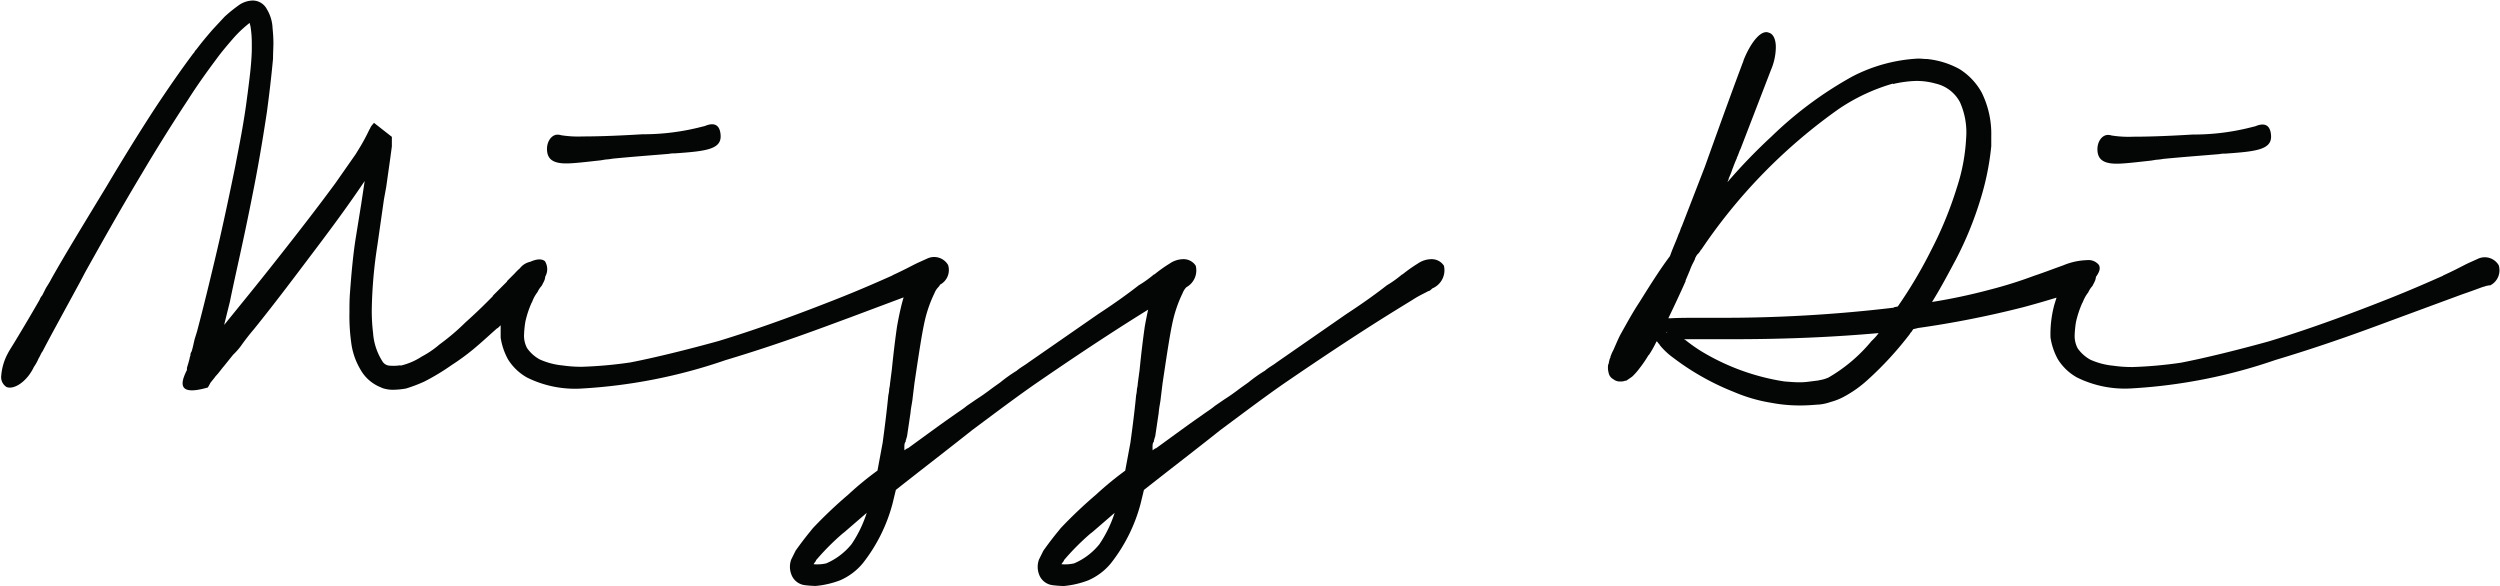 <svg xmlns="http://www.w3.org/2000/svg" width="38.075" height="8.925" viewBox="0 0 38.075 8.925"><path d="M285.226,370.691a.228.228,0,0,1,.009.241.2.2,0,0,1-.025.083c-.026.053-.026.047-.026.053a.391.391,0,0,0-.067.1.544.544,0,0,0-.085.159v-.007a1.482,1.482,0,0,0-.1.3,1.608,1.608,0,0,0-.02.2.4.4,0,0,0,.046.2.564.564,0,0,0,.193.173,1.1,1.1,0,0,0,.351.092,1.991,1.991,0,0,0,.292.02,6.449,6.449,0,0,0,.736-.066c.378-.073.889-.2,1.34-.325.7-.212,1.372-.471,1.777-.63s.7-.292.881-.372h-.006c.218-.1.318-.159.391-.192l.146-.066a.246.246,0,0,1,.311.1.252.252,0,0,1-.121.3.224.224,0,0,1-.02.03l-.006.007a.266.266,0,0,0-.06.093,1.957,1.957,0,0,0-.139.384c-.047.192-.093.5-.166.988l-.027.219c-.006.073-.026.146-.033.232l-.053.358a.37.37,0,0,0-.013.046c-.007.007-.007.027-.007.034-.026.026-.02.079-.02.132l.047-.033v.007c.292-.212.517-.378.709-.511.073-.053.14-.093.193-.139l.146-.1c.072-.046.139-.093.2-.139s.119-.086.165-.119a2.264,2.264,0,0,1,.252-.179c.053-.047.119-.08.179-.126l1.061-.736c.285-.186.491-.339.617-.438a1.655,1.655,0,0,0,.232-.166h.007a2.108,2.108,0,0,1,.232-.165.373.373,0,0,1,.212-.067.22.22,0,0,1,.185.1.292.292,0,0,1-.142.327.269.269,0,0,0-.058.091,1.955,1.955,0,0,0-.139.384c-.047.192-.093.5-.166.988l-.027.219c-.006.073-.026.146-.032.232l-.053.358a.278.278,0,0,0-.014.046.068.068,0,0,0-.006.034c-.027.026-.02.079-.02.132l.046-.033v.007c.292-.212.517-.378.71-.511.072-.053.139-.093.192-.139l.146-.1c.073-.046.139-.093.2-.139s.119-.086.165-.119a2.188,2.188,0,0,1,.253-.179c.052-.047.119-.08.178-.126l1.061-.736c.285-.186.491-.339.617-.438a1.653,1.653,0,0,0,.232-.166h.006a2.212,2.212,0,0,1,.233-.165.373.373,0,0,1,.212-.067.222.222,0,0,1,.186.1.3.3,0,0,1-.16.338c-.02.006-.026.019-.053.04l-.013.006a.062.062,0,0,0-.02.007c-.046.027-.126.059-.239.133-.258.159-.8.483-1.916,1.246-.3.206-.616.445-1.008.736-.324.259-.756.59-1.16.909l-.053.218a2.5,2.5,0,0,1-.451.9.92.92,0,0,1-.345.259,1.385,1.385,0,0,1-.371.086,1.527,1.527,0,0,1-.172-.013.25.25,0,0,1-.206-.166.326.326,0,0,1,0-.225l.066-.133c.08-.113.166-.225.239-.312l-.006.007.032-.04a7,7,0,0,1,.538-.51,5,5,0,0,1,.444-.365l.079-.425c.034-.245.067-.51.087-.722a.569.569,0,0,0,.013-.1.417.417,0,0,0,.013-.086l.027-.2c.026-.265.053-.478.079-.663.016-.091.034-.177.051-.256-.313.194-.83.52-1.674,1.1-.3.206-.617.445-1.008.736-.325.259-.756.59-1.16.909l-.053.218a2.5,2.5,0,0,1-.451.9.928.928,0,0,1-.345.259,1.393,1.393,0,0,1-.371.086,1.546,1.546,0,0,1-.173-.013.25.25,0,0,1-.2-.166.32.32,0,0,1,0-.225l.066-.133c.08-.113.166-.225.239-.312l-.007.007.033-.04a6.83,6.83,0,0,1,.538-.51,4.734,4.734,0,0,1,.444-.365l.079-.425c.033-.245.066-.51.086-.722a.492.492,0,0,0,.014-.1.5.5,0,0,0,.013-.086l.026-.2c.027-.265.053-.478.08-.663.03-.168.063-.32.1-.442l-.8.3c-.451.166-1.06.4-1.916.657a8.116,8.116,0,0,1-2.181.431,1.644,1.644,0,0,1-.836-.166.8.8,0,0,1-.292-.278.991.991,0,0,1-.112-.332c0-.067,0-.129,0-.187l-.015.014-.033.033v-.006c-.1.086-.219.2-.378.332a3.574,3.574,0,0,1-.319.232,3.484,3.484,0,0,1-.417.252,2.322,2.322,0,0,1-.279.106,1.214,1.214,0,0,1-.185.019.5.5,0,0,1-.193-.032h.007a.613.613,0,0,1-.325-.279,1.064,1.064,0,0,1-.133-.365,2.946,2.946,0,0,1-.033-.5c0-.086,0-.186.007-.285.02-.272.046-.59.093-.876l.079-.49.027-.179.026-.173c-.218.325-.47.67-.736,1.022-.285.377-.616.821-.955,1.24-.073.085-.139.172-.2.258a1.02,1.02,0,0,1-.113.126l-.139.173c-.046.053-.08.106-.126.152l-.02.027-.053.066c-.007.006,0,0-.046.08-.478.139-.412-.08-.319-.266v-.033l.02-.066.02-.073a.127.127,0,0,1,.013-.046.1.1,0,0,1,.02-.067l-.006.014c.026-.074.033-.133.053-.207l.033-.106c.1-.377.185-.729.272-1.094s.185-.808.311-1.425c.06-.318.133-.663.186-1.094v.006c.026-.212.06-.444.066-.683v-.1a1.626,1.626,0,0,0-.02-.259l-.013-.053a1.8,1.8,0,0,0-.259.246c-.086.1-.172.2-.252.311-.159.213-.3.412-.43.617-.259.392-.511.8-.7,1.12-.339.564-.65,1.121-.862,1.5l-.08.152c-.285.525-.464.849-.57,1.055-.027.033-.04.08-.06.106a.68.68,0,0,1-.073.133c-.106.225-.305.351-.417.305a.177.177,0,0,1-.08-.173.846.846,0,0,1,.1-.338c.027-.053.06-.1.12-.2s.185-.305.364-.617a.191.191,0,0,1,.04-.067l.04-.079.013-.027c.027-.046.06-.093.086-.146.193-.344.471-.8.843-1.412.2-.338.5-.829.775-1.246.16-.239.332-.491.524-.749l.02-.027.007-.007c0,.007,0,0,.006-.006a.146.146,0,0,1,.034-.047c.079-.106.159-.2.245-.3l.186-.2a2.283,2.283,0,0,1,.231-.185.392.392,0,0,1,.193-.06.244.244,0,0,1,.219.133.6.6,0,0,1,.086.285c.007.073.013.152.013.225s-.006.166-.006.245c-.027.292-.06.564-.093.809-.073.484-.146.9-.219,1.26-.139.71-.259,1.207-.345,1.631l-.079.318c0,.007-.007.027-.007.034.219-.272.49-.6.816-1.015.351-.444.636-.815.875-1.14l.311-.445.02-.033.02-.032a2.974,2.974,0,0,0,.173-.319v.014a.065.065,0,0,1,.013-.034c0-.007.006-.019.053-.073l.272.213v.146l-.027.2-.059.418-.034.185-.1.7a7.025,7.025,0,0,0-.086.987,2.815,2.815,0,0,0,.02.352.926.926,0,0,0,.146.437.136.136,0,0,0,.106.06.688.688,0,0,0,.165-.006v.006a1,1,0,0,0,.325-.139,1.439,1.439,0,0,0,.272-.186,3.371,3.371,0,0,0,.391-.332c.206-.185.319-.3.418-.4v-.007a.007.007,0,0,0,.007-.007l.013-.013.2-.2h-.007l.106-.106.014-.014a.824.824,0,0,1,.079-.078.272.272,0,0,1,.159-.1c.1-.045.185-.051.232,0Zm29.624.371a.505.505,0,0,1-.066.013.007.007,0,0,1-.007.007c-.026,0-.093.033-.345.119l-.935.345c-.45.166-1.06.4-1.916.657a8.116,8.116,0,0,1-2.181.431,1.644,1.644,0,0,1-.836-.166.8.8,0,0,1-.292-.278.991.991,0,0,1-.112-.332,1.728,1.728,0,0,1,.059-.5l.033-.106c-.1.03-.254.078-.508.146a14.942,14.942,0,0,1-1.611.318h.006l-.059.014h-.007l-.02.026c-.007.02-.026.027-.033.047a5.161,5.161,0,0,1-.643.7,1.784,1.784,0,0,1-.365.259.924.924,0,0,1-.2.079.736.736,0,0,1-.186.04h-.013c-.08.007-.172.013-.252.013a2.3,2.3,0,0,1-.451-.04,2.424,2.424,0,0,1-.57-.165,3.876,3.876,0,0,1-.921-.518,1.092,1.092,0,0,1-.213-.2v-.006a.171.171,0,0,1-.033-.04l-.013-.007a1.571,1.571,0,0,1-.12.213v-.007a1.846,1.846,0,0,1-.145.212.924.924,0,0,1-.107.12l-.086.059-.039.007h.006a.173.173,0,0,1-.059.007.156.156,0,0,1-.107-.034.14.14,0,0,1-.073-.1.3.3,0,0,1-.006-.126l.006-.007a.611.611,0,0,1,.02-.086l.007-.007v-.013a.637.637,0,0,1,.046-.106l.02-.046c.027-.06.06-.14.093-.2.086-.153.179-.325.285-.485.133-.212.3-.483.464-.7.034-.1.08-.2.113-.285l.02-.054c.02-.032.027-.079.046-.112l.352-.909c.265-.742.491-1.359.557-1.531a.67.67,0,0,1,.026-.067l.007-.026c.106-.265.265-.471.385-.418.073.02.106.113.106.219a.9.9,0,0,1-.073.345l-.465,1.207c-.019.033-.033.092-.059.139l.007-.007a1.642,1.642,0,0,0-.067.166v-.007a.927.927,0,0,1-.06.153c-.019.053,0,.027.007-.007a.489.489,0,0,0-.026.067,8.473,8.473,0,0,1,.676-.7,5.771,5.771,0,0,1,1.227-.909,2.451,2.451,0,0,1,1-.272c.046,0,.093.007.139.007a1.292,1.292,0,0,1,.491.153.979.979,0,0,1,.338.357,1.419,1.419,0,0,1,.146.664v.153a4.071,4.071,0,0,1-.166.815,5.343,5.343,0,0,1-.378.921c-.1.186-.225.425-.358.637a8.68,8.68,0,0,0,.875-.186,6.527,6.527,0,0,0,.677-.212c.159-.053.278-.1.444-.159a1.011,1.011,0,0,1,.365-.08.2.2,0,0,1,.185.08v.007c.02.042,0,.1-.05.168a.206.206,0,0,1-.025.083c-.026.053-.026.047-.026.053a.368.368,0,0,0-.066.1.561.561,0,0,0-.087.159v-.007a1.556,1.556,0,0,0-.1.3,1.614,1.614,0,0,0-.02.2.4.4,0,0,0,.046.2.573.573,0,0,0,.193.173,1.1,1.1,0,0,0,.351.092,1.982,1.982,0,0,0,.292.02,6.449,6.449,0,0,0,.736-.066c.378-.073.888-.2,1.339-.325.7-.212,1.373-.471,1.777-.63s.7-.292.882-.372h-.007c.22-.1.319-.159.392-.192l.146-.066a.246.246,0,0,1,.311.1.257.257,0,0,1-.139.312Zm-5.092-1.909a.878.878,0,0,0,.119-.014c.345-.033.623-.053.856-.073a.352.352,0,0,1,.086-.007c.47-.033.716-.059.7-.278-.013-.2-.146-.179-.239-.139l-.053.013a3.545,3.545,0,0,1-.9.113c-.444.027-.722.033-.908.033a1.652,1.652,0,0,1-.338-.02h.006a.2.2,0,0,0-.053-.007c-.086,0-.165.1-.159.232s.08.206.292.206c.113,0,.279-.02.524-.047l.073-.012Zm-7.445,2.625h0l.007.014v-.021l-.007.007Zm.292-.782h0c-.079.178-.166.364-.265.57h.04c.126-.007.3-.007.437-.007h.279a21.98,21.98,0,0,0,2.659-.152h.006c.007,0,.007,0,.014-.007h-.007l.066-.013a6.955,6.955,0,0,0,.511-.862,5.763,5.763,0,0,0,.391-.955,2.852,2.852,0,0,0,.139-.743,1.126,1.126,0,0,0-.093-.55.558.558,0,0,0-.371-.285,1.044,1.044,0,0,0-.305-.04,1.736,1.736,0,0,0-.345.047v-.007a2.906,2.906,0,0,0-.822.384,8.268,8.268,0,0,0-2.1,2.149v-.007l-.02.034-.02.026a.142.142,0,0,0-.04.053.065.065,0,0,0-.013.033l-.026.053a.868.868,0,0,0-.053.12l-.067.159Zm2.831.915h0a.828.828,0,0,0,.107-.119c-.6.053-1.32.093-2.215.093h-.749c.006.006.006.006.013.006a2.484,2.484,0,0,0,.252.179,3.456,3.456,0,0,0,1.26.458c.072.006.159.013.218.013a.981.981,0,0,0,.14-.007l.159-.02c.006,0,.02-.006.026-.006a.517.517,0,0,0,.133-.04,2.416,2.416,0,0,0,.656-.557Zm-2.168-2.487c0-.007,0-.007.007-.013s-.007.006-.007.013Zm2.208,2.44h0l-.04.047.04-.047Zm-11.569,2.666h0l-.338.292-.034.026a3.711,3.711,0,0,0-.391.392l-.006.006c-.007.027-.033.047-.04.066a.61.61,0,0,0,.192-.013.992.992,0,0,0,.385-.292,1.877,1.877,0,0,0,.232-.477Zm.6-1.081h0v0Zm-4.376,1.081h0l-.338.292-.033.026a3.717,3.717,0,0,0-.391.392l-.007.006c-.006.027-.033.047-.039.066a.61.61,0,0,0,.192-.013,1.007,1.007,0,0,0,.385-.292,1.842,1.842,0,0,0,.231-.477Zm.6-1.081h0v0Zm-4.586-4.3a.877.877,0,0,0,.119-.014c.345-.033.623-.053.855-.073a.364.364,0,0,1,.087-.007c.471-.033.716-.059.7-.278-.013-.2-.146-.179-.239-.139l-.053.013a3.557,3.557,0,0,1-.9.113c-.444.027-.722.033-.908.033a1.653,1.653,0,0,1-.338-.02h.006a.2.2,0,0,0-.053-.007c-.086,0-.165.1-.159.232s.08.206.292.206c.113,0,.279-.02.524-.047l.073-.012Z" transform="translate(-276.931 -366.719)" fill="#040505" fill-rule="evenodd"/></svg>